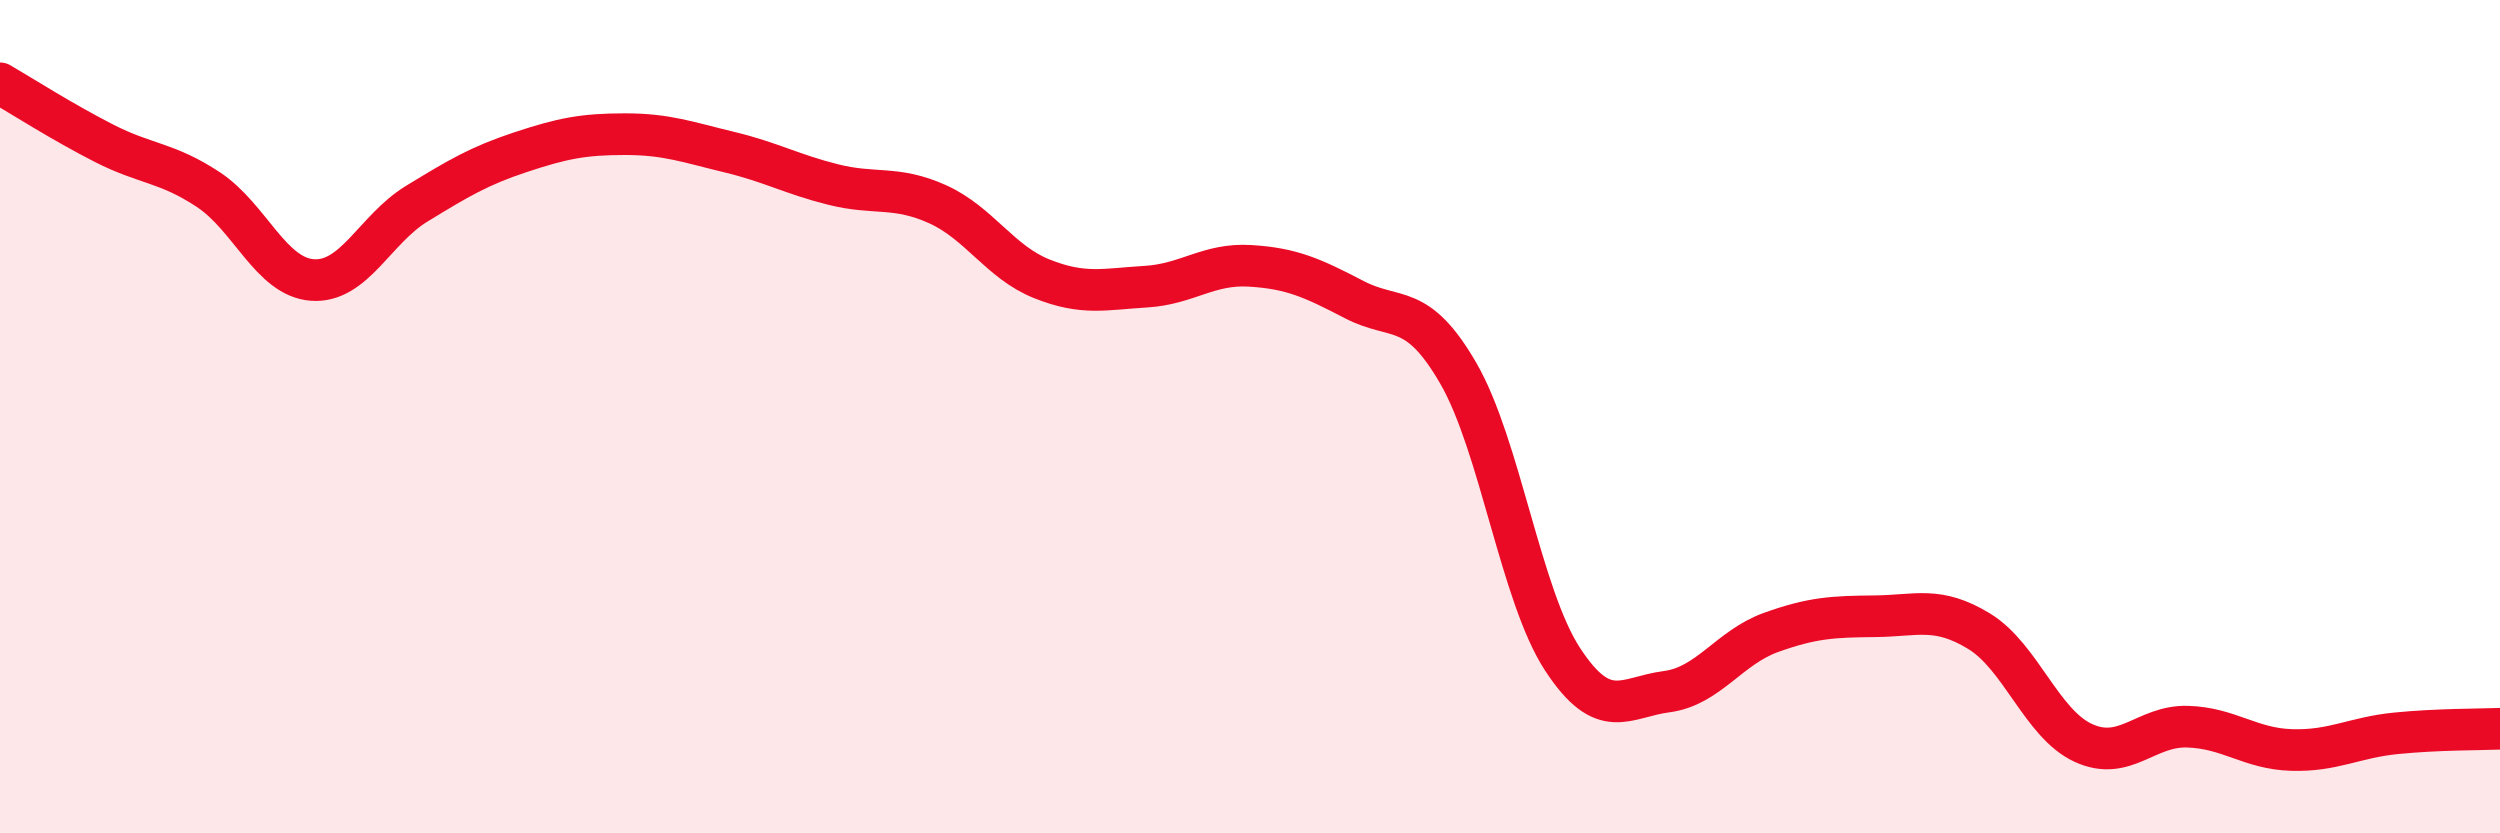 
    <svg width="60" height="20" viewBox="0 0 60 20" xmlns="http://www.w3.org/2000/svg">
      <path
        d="M 0,2 C 0.5,2.29 1.5,2.93 2.5,3.44 C 3.5,3.95 4,3.89 5,4.55 C 6,5.21 6.5,6.65 7.5,6.72 C 8.5,6.79 9,5.5 10,4.89 C 11,4.28 11.5,3.98 12.5,3.65 C 13.5,3.32 14,3.22 15,3.22 C 16,3.22 16.5,3.41 17.5,3.65 C 18.5,3.89 19,4.18 20,4.43 C 21,4.68 21.5,4.45 22.5,4.9 C 23.5,5.35 24,6.29 25,6.69 C 26,7.09 26.5,6.94 27.5,6.88 C 28.5,6.82 29,6.32 30,6.38 C 31,6.44 31.5,6.67 32.5,7.19 C 33.5,7.71 34,7.23 35,8.96 C 36,10.69 36.5,14.29 37.5,15.82 C 38.5,17.35 39,16.73 40,16.6 C 41,16.47 41.5,15.54 42.5,15.18 C 43.5,14.82 44,14.8 45,14.79 C 46,14.78 46.5,14.54 47.5,15.15 C 48.5,15.76 49,17.37 50,17.83 C 51,18.29 51.5,17.41 52.5,17.44 C 53.5,17.47 54,17.97 55,18 C 56,18.03 56.5,17.7 57.5,17.6 C 58.5,17.5 59.5,17.51 60,17.49L60 20L0 20Z"
        fill="#EB0A25"
        opacity="0.1"
        stroke-linecap="round"
        stroke-linejoin="round"
      />
      <path
        d="M 0,2 C 0.5,2.29 1.5,2.93 2.5,3.44 C 3.5,3.95 4,3.89 5,4.55 C 6,5.21 6.5,6.65 7.5,6.72 C 8.5,6.79 9,5.5 10,4.89 C 11,4.28 11.5,3.98 12.5,3.65 C 13.5,3.32 14,3.22 15,3.22 C 16,3.22 16.5,3.41 17.5,3.65 C 18.5,3.89 19,4.18 20,4.43 C 21,4.68 21.5,4.45 22.5,4.9 C 23.5,5.35 24,6.29 25,6.69 C 26,7.09 26.5,6.94 27.5,6.88 C 28.5,6.82 29,6.32 30,6.38 C 31,6.44 31.5,6.67 32.5,7.19 C 33.5,7.71 34,7.23 35,8.96 C 36,10.69 36.5,14.29 37.5,15.82 C 38.5,17.35 39,16.73 40,16.6 C 41,16.47 41.5,15.54 42.5,15.18 C 43.5,14.82 44,14.8 45,14.79 C 46,14.78 46.5,14.54 47.5,15.15 C 48.5,15.76 49,17.37 50,17.83 C 51,18.29 51.5,17.41 52.5,17.44 C 53.5,17.47 54,17.97 55,18 C 56,18.03 56.5,17.7 57.5,17.6 C 58.5,17.5 59.5,17.51 60,17.49"
        stroke="#EB0A25"
        stroke-width="1"
        fill="none"
        stroke-linecap="round"
        stroke-linejoin="round"
      />
    </svg>
  